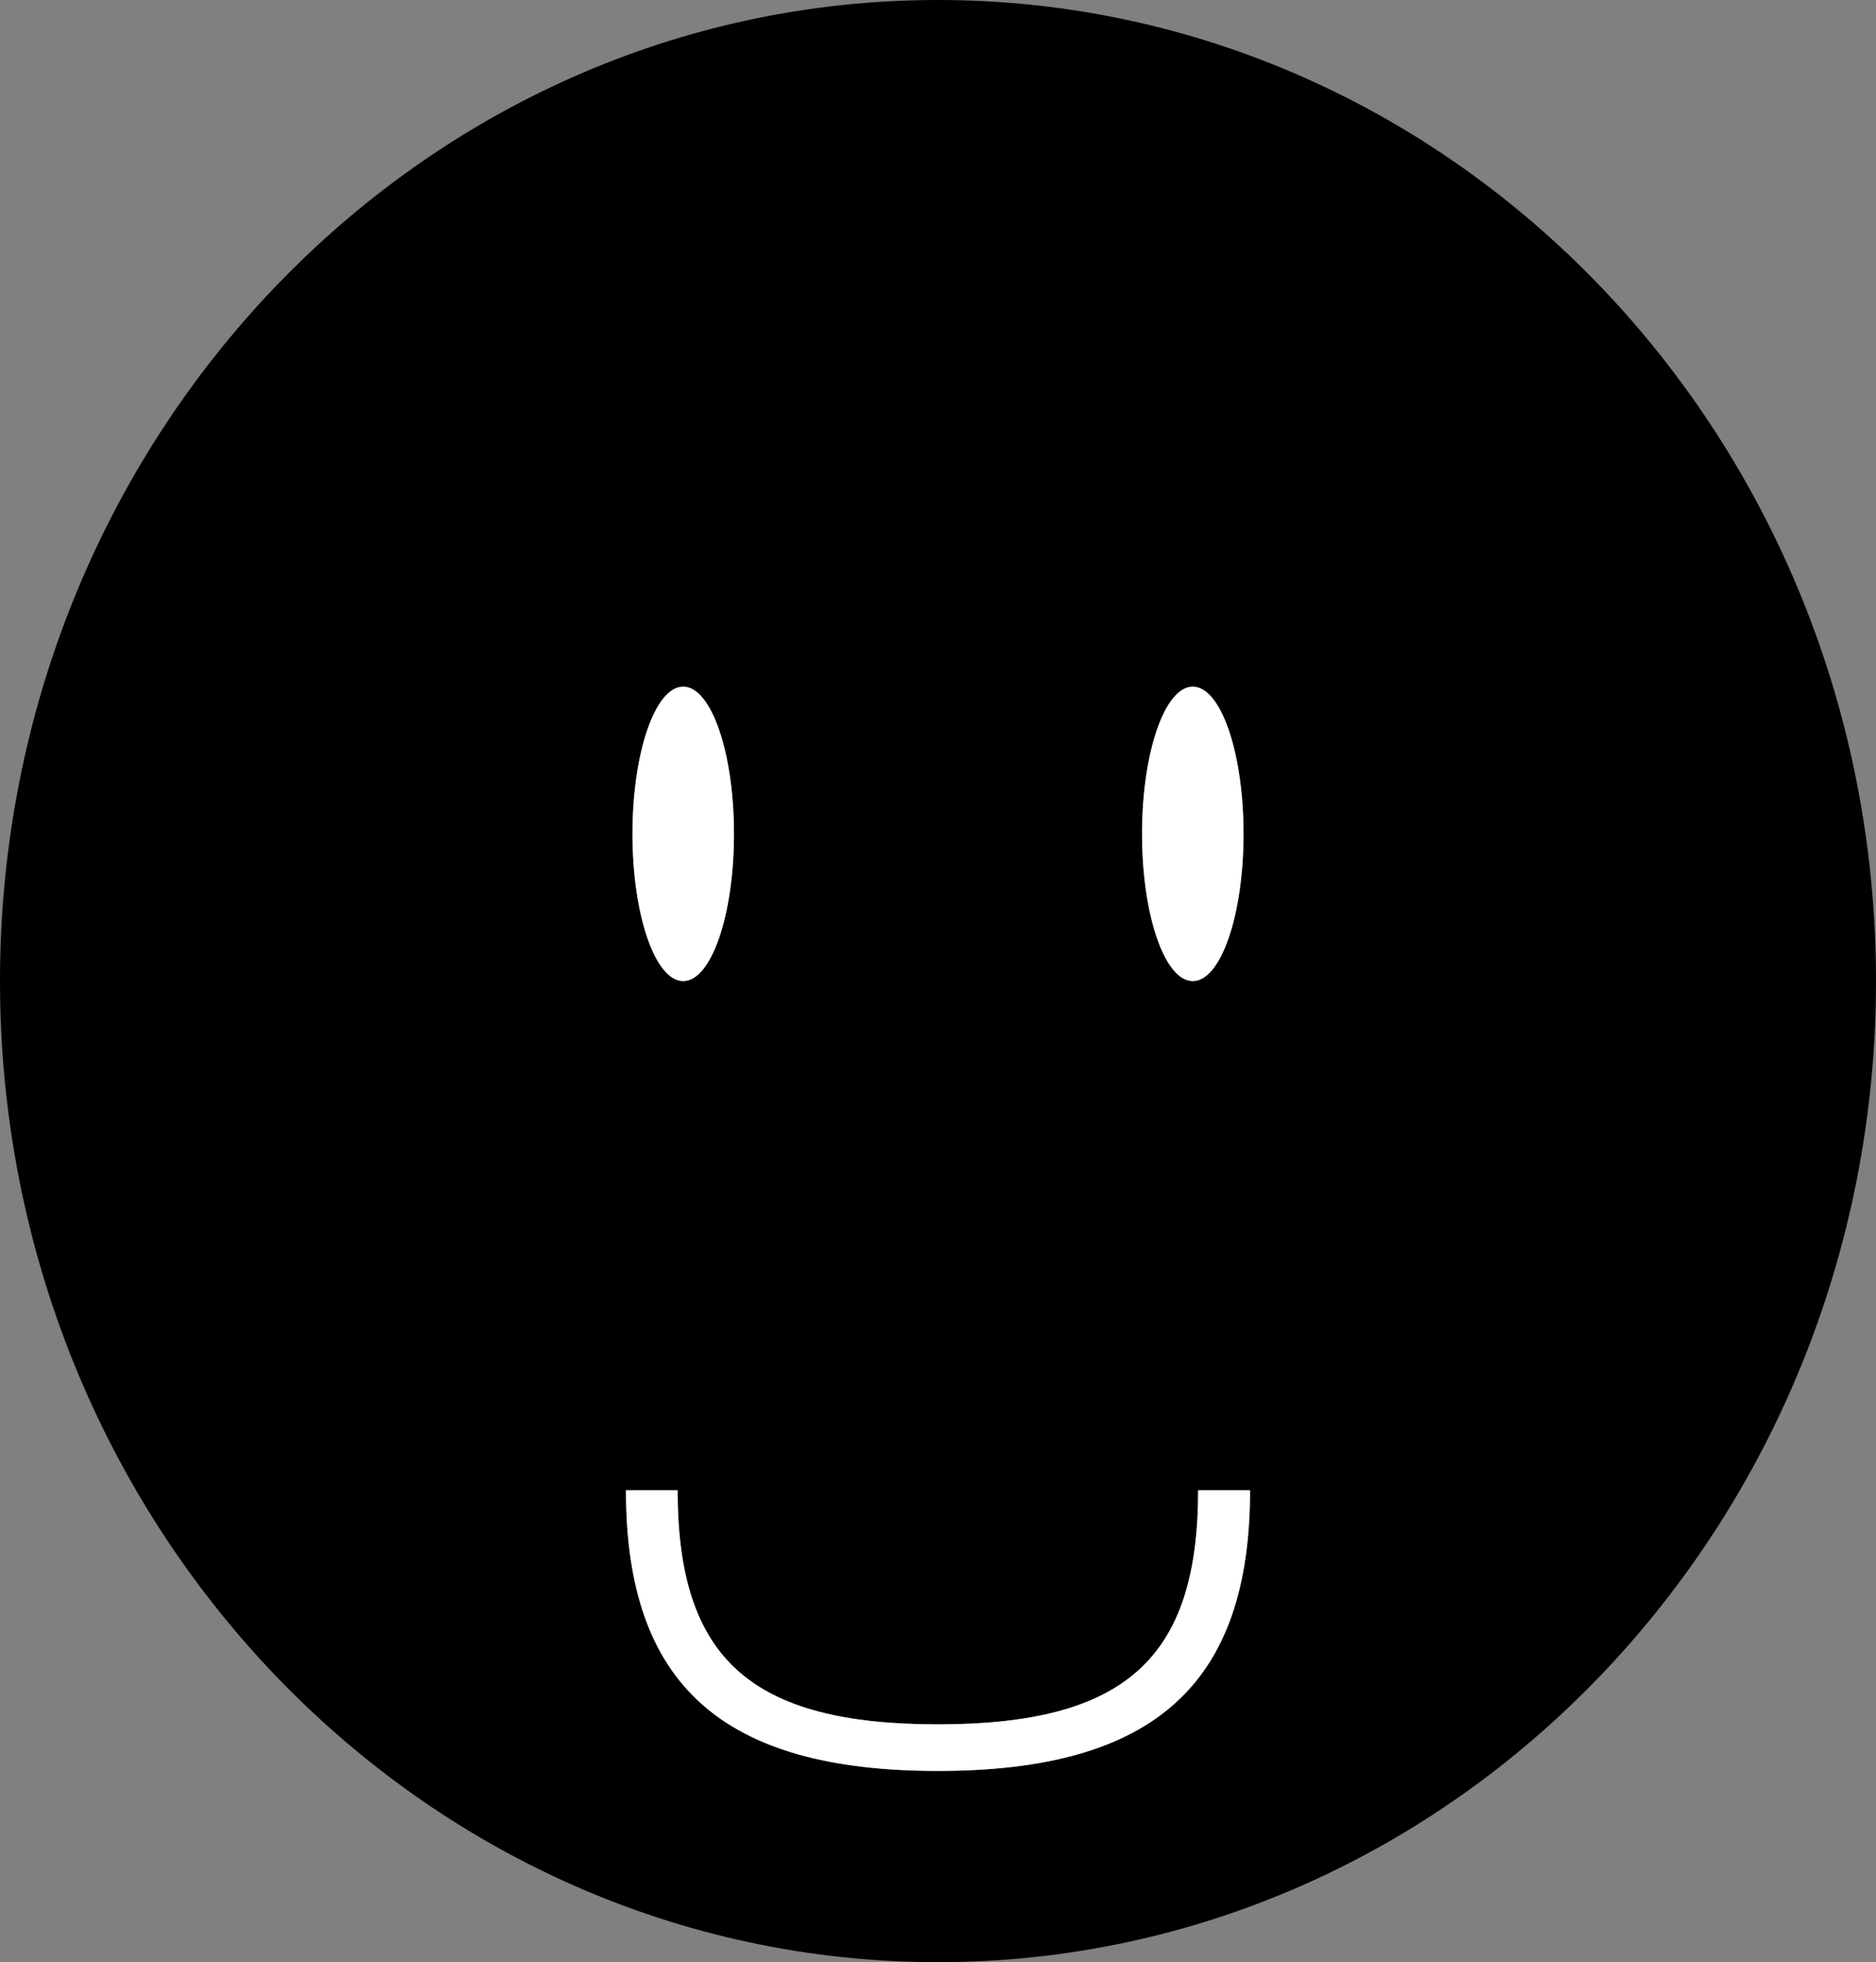 <?xml version="1.0" encoding="UTF-8"?>
<svg id="Calque_2" data-name="Calque 2" xmlns="http://www.w3.org/2000/svg" viewBox="0 0 80.59 84.24">
  <rect x="0" y="0" width="80.59" height="84.24" fill="#808080" stroke="none"/>
  <defs>
    <style>
      .cls-1, .cls-2 {
        stroke-width: 0px;
      }

      .cls-2 {
        fill: #fff;
      }
    </style>
  </defs>
  <g id="Calque_2-2" data-name="Calque 2">
    <path class="cls-1" d="m40.29,0C18.04,0,0,18.86,0,42.12s18.04,42.12,40.29,42.12,40.3-18.85,40.3-42.12S62.55,0,40.29,0Zm10.95,29.48c1.21,0,2.18,2.83,2.18,6.32s-.97,6.32-2.18,6.32-2.18-2.83-2.18-6.32.98-6.32,2.18-6.32Zm-21.89,0c1.2,0,2.18,2.83,2.18,6.32s-.98,6.32-2.18,6.32-2.18-2.83-2.18-6.32.97-6.32,2.18-6.32Zm10.94,46.55c-9.27,0-13.4-3.72-13.4-12.05h2.22c0,7.23,3.14,10.05,11.18,10.05s11.18-2.82,11.18-10.05h2.23c0,8.33-4.13,12.05-13.41,12.05Z"/>
    <path class="cls-2" d="m53.7,63.98c0,8.33-4.13,12.05-13.41,12.05s-13.4-3.72-13.4-12.05h2.22c0,7.23,3.14,10.05,11.18,10.05s11.18-2.82,11.18-10.05h2.23Z"/>
    <ellipse class="cls-2" cx="51.24" cy="35.8" rx="2.18" ry="6.32"/>
    <ellipse class="cls-2" cx="29.35" cy="35.8" rx="2.18" ry="6.32"/>
  </g>
</svg>